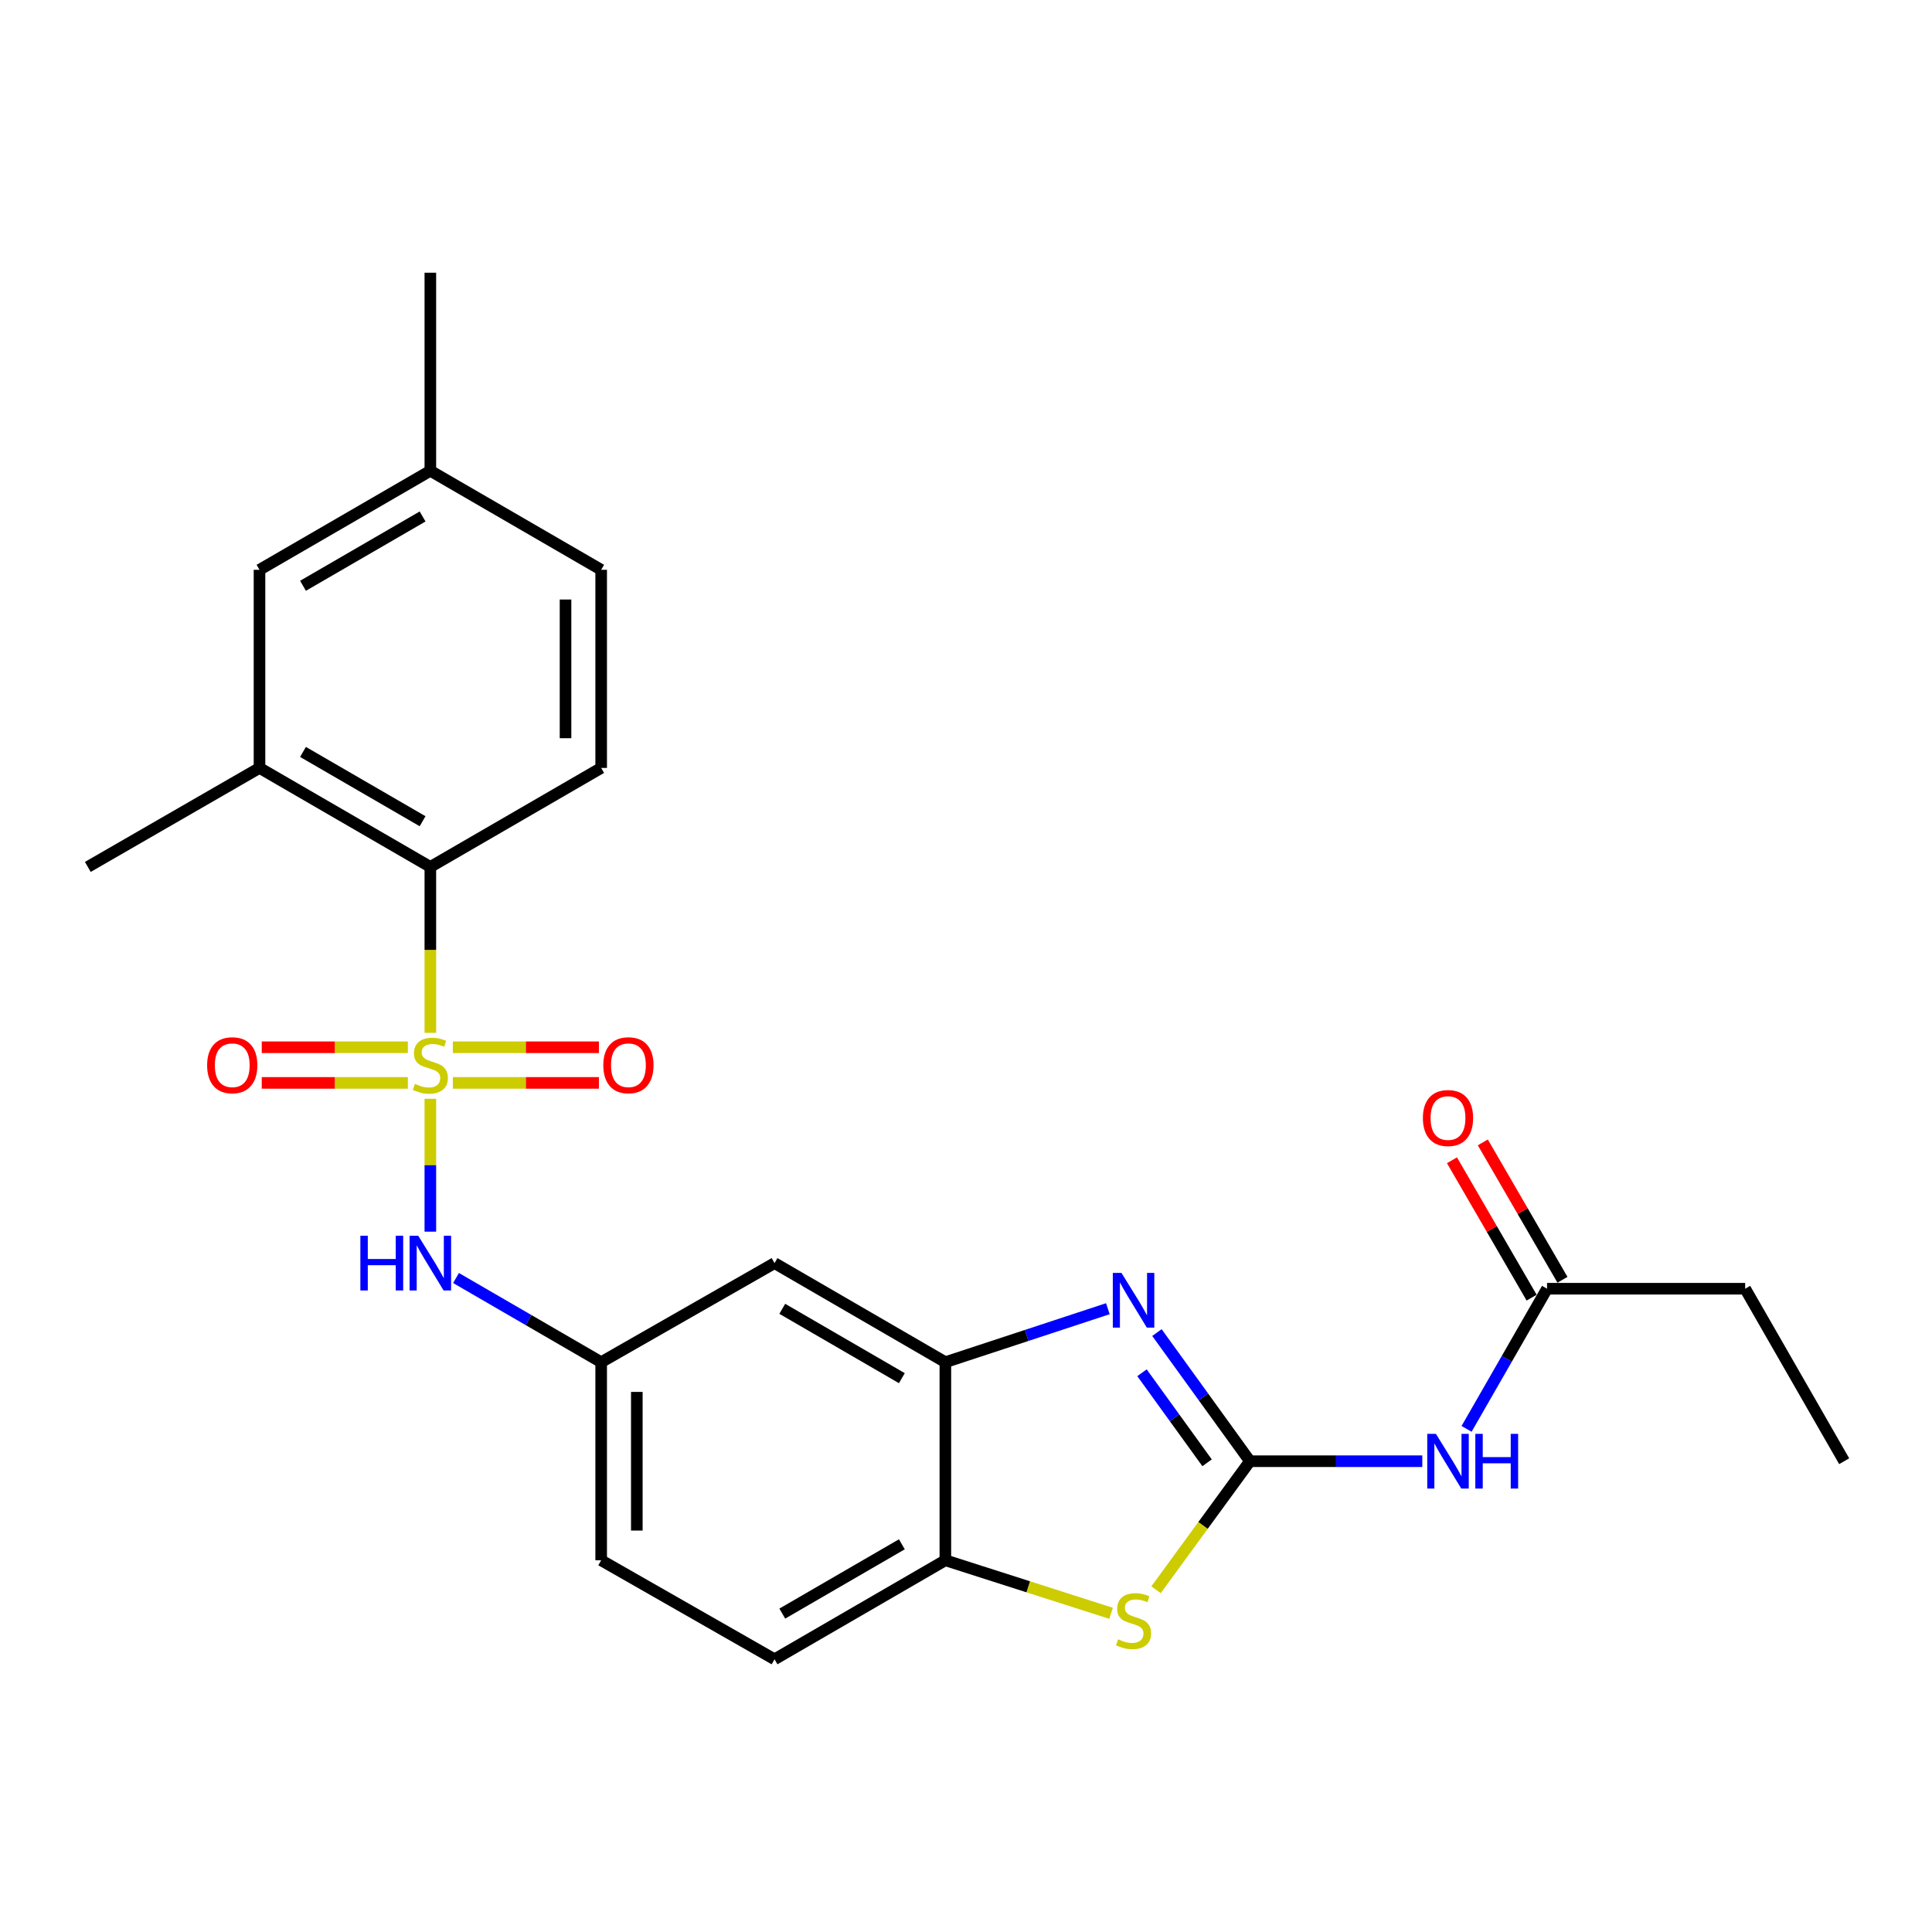 <?xml version='1.0' encoding='iso-8859-1'?>
<svg version='1.1' baseProfile='full'
              xmlns='http://www.w3.org/2000/svg'
                      xmlns:rdkit='http://www.rdkit.org/xml'
                      xmlns:xlink='http://www.w3.org/1999/xlink'
                  xml:space='preserve'
width='1000px' height='1000px' viewBox='0 0 1000 1000'>
<!-- END OF HEADER -->
<rect style='opacity:1.0;fill:#FFFFFF;stroke:none' width='1000' height='1000' x='0' y='0'> </rect>
<path class='bond-3' d='M 222.746,534.599 L 222.746,491.658' style='fill:none;fill-rule:evenodd;stroke:#CCCC00;stroke-width:6px;stroke-linecap:butt;stroke-linejoin:miter;stroke-opacity:1' />
<path class='bond-3' d='M 222.746,491.658 L 222.746,448.717' style='fill:none;fill-rule:evenodd;stroke:#000000;stroke-width:6px;stroke-linecap:butt;stroke-linejoin:miter;stroke-opacity:1' />
<path class='bond-6' d='M 222.746,568.726 L 222.746,603.113' style='fill:none;fill-rule:evenodd;stroke:#CCCC00;stroke-width:6px;stroke-linecap:butt;stroke-linejoin:miter;stroke-opacity:1' />
<path class='bond-6' d='M 222.746,603.113 L 222.746,637.501' style='fill:none;fill-rule:evenodd;stroke:#0000FF;stroke-width:6px;stroke-linecap:butt;stroke-linejoin:miter;stroke-opacity:1' />
<path class='bond-9' d='M 234.389,560.508 L 272.194,560.508' style='fill:none;fill-rule:evenodd;stroke:#CCCC00;stroke-width:6px;stroke-linecap:butt;stroke-linejoin:miter;stroke-opacity:1' />
<path class='bond-9' d='M 272.194,560.508 L 309.999,560.508' style='fill:none;fill-rule:evenodd;stroke:#FF0000;stroke-width:6px;stroke-linecap:butt;stroke-linejoin:miter;stroke-opacity:1' />
<path class='bond-9' d='M 234.389,542.058 L 272.194,542.058' style='fill:none;fill-rule:evenodd;stroke:#CCCC00;stroke-width:6px;stroke-linecap:butt;stroke-linejoin:miter;stroke-opacity:1' />
<path class='bond-9' d='M 272.194,542.058 L 309.999,542.058' style='fill:none;fill-rule:evenodd;stroke:#FF0000;stroke-width:6px;stroke-linecap:butt;stroke-linejoin:miter;stroke-opacity:1' />
<path class='bond-10' d='M 211.103,542.058 L 173.293,542.058' style='fill:none;fill-rule:evenodd;stroke:#CCCC00;stroke-width:6px;stroke-linecap:butt;stroke-linejoin:miter;stroke-opacity:1' />
<path class='bond-10' d='M 173.293,542.058 L 135.483,542.058' style='fill:none;fill-rule:evenodd;stroke:#FF0000;stroke-width:6px;stroke-linecap:butt;stroke-linejoin:miter;stroke-opacity:1' />
<path class='bond-10' d='M 211.103,560.508 L 173.293,560.508' style='fill:none;fill-rule:evenodd;stroke:#CCCC00;stroke-width:6px;stroke-linecap:butt;stroke-linejoin:miter;stroke-opacity:1' />
<path class='bond-10' d='M 173.293,560.508 L 135.483,560.508' style='fill:none;fill-rule:evenodd;stroke:#FF0000;stroke-width:6px;stroke-linecap:butt;stroke-linejoin:miter;stroke-opacity:1' />
<path class='bond-0' d='M 646.961,756.322 L 622.892,723.03' style='fill:none;fill-rule:evenodd;stroke:#000000;stroke-width:6px;stroke-linecap:butt;stroke-linejoin:miter;stroke-opacity:1' />
<path class='bond-0' d='M 622.892,723.03 L 598.824,689.737' style='fill:none;fill-rule:evenodd;stroke:#0000FF;stroke-width:6px;stroke-linecap:butt;stroke-linejoin:miter;stroke-opacity:1' />
<path class='bond-0' d='M 624.787,757.144 L 607.94,733.84' style='fill:none;fill-rule:evenodd;stroke:#000000;stroke-width:6px;stroke-linecap:butt;stroke-linejoin:miter;stroke-opacity:1' />
<path class='bond-0' d='M 607.94,733.84 L 591.092,710.535' style='fill:none;fill-rule:evenodd;stroke:#0000FF;stroke-width:6px;stroke-linecap:butt;stroke-linejoin:miter;stroke-opacity:1' />
<path class='bond-4' d='M 646.961,756.322 L 691.571,756.322' style='fill:none;fill-rule:evenodd;stroke:#000000;stroke-width:6px;stroke-linecap:butt;stroke-linejoin:miter;stroke-opacity:1' />
<path class='bond-4' d='M 691.571,756.322 L 736.182,756.322' style='fill:none;fill-rule:evenodd;stroke:#0000FF;stroke-width:6px;stroke-linecap:butt;stroke-linejoin:miter;stroke-opacity:1' />
<path class='bond-27' d='M 646.961,756.322 L 622.661,789.587' style='fill:none;fill-rule:evenodd;stroke:#000000;stroke-width:6px;stroke-linecap:butt;stroke-linejoin:miter;stroke-opacity:1' />
<path class='bond-27' d='M 622.661,789.587 L 598.362,822.852' style='fill:none;fill-rule:evenodd;stroke:#CCCC00;stroke-width:6px;stroke-linecap:butt;stroke-linejoin:miter;stroke-opacity:1' />
<path class='bond-1' d='M 573.425,677.386 L 531.372,691.228' style='fill:none;fill-rule:evenodd;stroke:#0000FF;stroke-width:6px;stroke-linecap:butt;stroke-linejoin:miter;stroke-opacity:1' />
<path class='bond-1' d='M 531.372,691.228 L 489.319,705.07' style='fill:none;fill-rule:evenodd;stroke:#000000;stroke-width:6px;stroke-linecap:butt;stroke-linejoin:miter;stroke-opacity:1' />
<path class='bond-2' d='M 575.092,835.052 L 532.206,821.324' style='fill:none;fill-rule:evenodd;stroke:#CCCC00;stroke-width:6px;stroke-linecap:butt;stroke-linejoin:miter;stroke-opacity:1' />
<path class='bond-2' d='M 532.206,821.324 L 489.319,807.595' style='fill:none;fill-rule:evenodd;stroke:#000000;stroke-width:6px;stroke-linecap:butt;stroke-linejoin:miter;stroke-opacity:1' />
<path class='bond-8' d='M 222.746,448.717 L 134.316,397.475' style='fill:none;fill-rule:evenodd;stroke:#000000;stroke-width:6px;stroke-linecap:butt;stroke-linejoin:miter;stroke-opacity:1' />
<path class='bond-8' d='M 218.732,425.067 L 156.831,389.197' style='fill:none;fill-rule:evenodd;stroke:#000000;stroke-width:6px;stroke-linecap:butt;stroke-linejoin:miter;stroke-opacity:1' />
<path class='bond-13' d='M 222.746,448.717 L 311.166,397.475' style='fill:none;fill-rule:evenodd;stroke:#000000;stroke-width:6px;stroke-linecap:butt;stroke-linejoin:miter;stroke-opacity:1' />
<path class='bond-12' d='M 759.093,739.589 L 779.921,703.315' style='fill:none;fill-rule:evenodd;stroke:#0000FF;stroke-width:6px;stroke-linecap:butt;stroke-linejoin:miter;stroke-opacity:1' />
<path class='bond-12' d='M 779.921,703.315 L 800.748,667.041' style='fill:none;fill-rule:evenodd;stroke:#000000;stroke-width:6px;stroke-linecap:butt;stroke-linejoin:miter;stroke-opacity:1' />
<path class='bond-5' d='M 489.319,705.07 L 400.899,653.787' style='fill:none;fill-rule:evenodd;stroke:#000000;stroke-width:6px;stroke-linecap:butt;stroke-linejoin:miter;stroke-opacity:1' />
<path class='bond-5' d='M 466.799,713.338 L 404.905,677.44' style='fill:none;fill-rule:evenodd;stroke:#000000;stroke-width:6px;stroke-linecap:butt;stroke-linejoin:miter;stroke-opacity:1' />
<path class='bond-26' d='M 489.319,705.07 L 489.319,807.595' style='fill:none;fill-rule:evenodd;stroke:#000000;stroke-width:6px;stroke-linecap:butt;stroke-linejoin:miter;stroke-opacity:1' />
<path class='bond-14' d='M 236.042,661.499 L 273.604,683.284' style='fill:none;fill-rule:evenodd;stroke:#0000FF;stroke-width:6px;stroke-linecap:butt;stroke-linejoin:miter;stroke-opacity:1' />
<path class='bond-14' d='M 273.604,683.284 L 311.166,705.07' style='fill:none;fill-rule:evenodd;stroke:#000000;stroke-width:6px;stroke-linecap:butt;stroke-linejoin:miter;stroke-opacity:1' />
<path class='bond-7' d='M 489.319,807.595 L 400.899,858.847' style='fill:none;fill-rule:evenodd;stroke:#000000;stroke-width:6px;stroke-linecap:butt;stroke-linejoin:miter;stroke-opacity:1' />
<path class='bond-7' d='M 466.803,799.32 L 404.909,835.197' style='fill:none;fill-rule:evenodd;stroke:#000000;stroke-width:6px;stroke-linecap:butt;stroke-linejoin:miter;stroke-opacity:1' />
<path class='bond-15' d='M 134.316,397.475 L 134.316,294.93' style='fill:none;fill-rule:evenodd;stroke:#000000;stroke-width:6px;stroke-linecap:butt;stroke-linejoin:miter;stroke-opacity:1' />
<path class='bond-21' d='M 134.316,397.475 L 45.455,448.717' style='fill:none;fill-rule:evenodd;stroke:#000000;stroke-width:6px;stroke-linecap:butt;stroke-linejoin:miter;stroke-opacity:1' />
<path class='bond-11' d='M 400.899,653.787 L 311.166,705.07' style='fill:none;fill-rule:evenodd;stroke:#000000;stroke-width:6px;stroke-linecap:butt;stroke-linejoin:miter;stroke-opacity:1' />
<path class='bond-16' d='M 808.729,662.414 L 788.117,626.857' style='fill:none;fill-rule:evenodd;stroke:#000000;stroke-width:6px;stroke-linecap:butt;stroke-linejoin:miter;stroke-opacity:1' />
<path class='bond-16' d='M 788.117,626.857 L 767.504,591.299' style='fill:none;fill-rule:evenodd;stroke:#FF0000;stroke-width:6px;stroke-linecap:butt;stroke-linejoin:miter;stroke-opacity:1' />
<path class='bond-16' d='M 792.767,671.668 L 772.154,636.11' style='fill:none;fill-rule:evenodd;stroke:#000000;stroke-width:6px;stroke-linecap:butt;stroke-linejoin:miter;stroke-opacity:1' />
<path class='bond-16' d='M 772.154,636.11 L 751.542,600.553' style='fill:none;fill-rule:evenodd;stroke:#FF0000;stroke-width:6px;stroke-linecap:butt;stroke-linejoin:miter;stroke-opacity:1' />
<path class='bond-22' d='M 800.748,667.041 L 903.293,667.041' style='fill:none;fill-rule:evenodd;stroke:#000000;stroke-width:6px;stroke-linecap:butt;stroke-linejoin:miter;stroke-opacity:1' />
<path class='bond-18' d='M 311.166,397.475 L 311.166,294.93' style='fill:none;fill-rule:evenodd;stroke:#000000;stroke-width:6px;stroke-linecap:butt;stroke-linejoin:miter;stroke-opacity:1' />
<path class='bond-18' d='M 292.716,382.093 L 292.716,310.312' style='fill:none;fill-rule:evenodd;stroke:#000000;stroke-width:6px;stroke-linecap:butt;stroke-linejoin:miter;stroke-opacity:1' />
<path class='bond-20' d='M 311.166,705.07 L 311.166,807.595' style='fill:none;fill-rule:evenodd;stroke:#000000;stroke-width:6px;stroke-linecap:butt;stroke-linejoin:miter;stroke-opacity:1' />
<path class='bond-20' d='M 329.617,720.449 L 329.617,792.216' style='fill:none;fill-rule:evenodd;stroke:#000000;stroke-width:6px;stroke-linecap:butt;stroke-linejoin:miter;stroke-opacity:1' />
<path class='bond-25' d='M 134.316,294.93 L 222.746,243.678' style='fill:none;fill-rule:evenodd;stroke:#000000;stroke-width:6px;stroke-linecap:butt;stroke-linejoin:miter;stroke-opacity:1' />
<path class='bond-25' d='M 156.832,303.205 L 218.734,267.329' style='fill:none;fill-rule:evenodd;stroke:#000000;stroke-width:6px;stroke-linecap:butt;stroke-linejoin:miter;stroke-opacity:1' />
<path class='bond-17' d='M 400.899,858.847 L 311.166,807.595' style='fill:none;fill-rule:evenodd;stroke:#000000;stroke-width:6px;stroke-linecap:butt;stroke-linejoin:miter;stroke-opacity:1' />
<path class='bond-19' d='M 311.166,294.93 L 222.746,243.678' style='fill:none;fill-rule:evenodd;stroke:#000000;stroke-width:6px;stroke-linecap:butt;stroke-linejoin:miter;stroke-opacity:1' />
<path class='bond-23' d='M 222.746,243.678 L 222.746,141.153' style='fill:none;fill-rule:evenodd;stroke:#000000;stroke-width:6px;stroke-linecap:butt;stroke-linejoin:miter;stroke-opacity:1' />
<path class='bond-24' d='M 903.293,667.041 L 954.545,756.322' style='fill:none;fill-rule:evenodd;stroke:#000000;stroke-width:6px;stroke-linecap:butt;stroke-linejoin:miter;stroke-opacity:1' />
<path  class='atom-0' d='M 214.746 561.003
Q 215.066 561.123, 216.386 561.683
Q 217.706 562.243, 219.146 562.603
Q 220.626 562.923, 222.066 562.923
Q 224.746 562.923, 226.306 561.643
Q 227.866 560.323, 227.866 558.043
Q 227.866 556.483, 227.066 555.523
Q 226.306 554.563, 225.106 554.043
Q 223.906 553.523, 221.906 552.923
Q 219.386 552.163, 217.866 551.443
Q 216.386 550.723, 215.306 549.203
Q 214.266 547.683, 214.266 545.123
Q 214.266 541.563, 216.666 539.363
Q 219.106 537.163, 223.906 537.163
Q 227.186 537.163, 230.906 538.723
L 229.986 541.803
Q 226.586 540.403, 224.026 540.403
Q 221.266 540.403, 219.746 541.563
Q 218.226 542.683, 218.266 544.643
Q 218.266 546.163, 219.026 547.083
Q 219.826 548.003, 220.946 548.523
Q 222.106 549.043, 224.026 549.643
Q 226.586 550.443, 228.106 551.243
Q 229.626 552.043, 230.706 553.683
Q 231.826 555.283, 231.826 558.043
Q 231.826 561.963, 229.186 564.083
Q 226.586 566.163, 222.226 566.163
Q 219.706 566.163, 217.786 565.603
Q 215.906 565.083, 213.666 564.163
L 214.746 561.003
' fill='#CCCC00'/>
<path  class='atom-2' d='M 580.469 658.847
L 589.749 673.847
Q 590.669 675.327, 592.149 678.007
Q 593.629 680.687, 593.709 680.847
L 593.709 658.847
L 597.469 658.847
L 597.469 687.167
L 593.589 687.167
L 583.629 670.767
Q 582.469 668.847, 581.229 666.647
Q 580.029 664.447, 579.669 663.767
L 579.669 687.167
L 575.989 687.167
L 575.989 658.847
L 580.469 658.847
' fill='#0000FF'/>
<path  class='atom-3' d='M 578.729 848.497
Q 579.049 848.617, 580.369 849.177
Q 581.689 849.737, 583.129 850.097
Q 584.609 850.417, 586.049 850.417
Q 588.729 850.417, 590.289 849.137
Q 591.849 847.817, 591.849 845.537
Q 591.849 843.977, 591.049 843.017
Q 590.289 842.057, 589.089 841.537
Q 587.889 841.017, 585.889 840.417
Q 583.369 839.657, 581.849 838.937
Q 580.369 838.217, 579.289 836.697
Q 578.249 835.177, 578.249 832.617
Q 578.249 829.057, 580.649 826.857
Q 583.089 824.657, 587.889 824.657
Q 591.169 824.657, 594.889 826.217
L 593.969 829.297
Q 590.569 827.897, 588.009 827.897
Q 585.249 827.897, 583.729 829.057
Q 582.209 830.177, 582.249 832.137
Q 582.249 833.657, 583.009 834.577
Q 583.809 835.497, 584.929 836.017
Q 586.089 836.537, 588.009 837.137
Q 590.569 837.937, 592.089 838.737
Q 593.609 839.537, 594.689 841.177
Q 595.809 842.777, 595.809 845.537
Q 595.809 849.457, 593.169 851.577
Q 590.569 853.657, 586.209 853.657
Q 583.689 853.657, 581.769 853.097
Q 579.889 852.577, 577.649 851.657
L 578.729 848.497
' fill='#CCCC00'/>
<path  class='atom-5' d='M 743.225 742.162
L 752.505 757.162
Q 753.425 758.642, 754.905 761.322
Q 756.385 764.002, 756.465 764.162
L 756.465 742.162
L 760.225 742.162
L 760.225 770.482
L 756.345 770.482
L 746.385 754.082
Q 745.225 752.162, 743.985 749.962
Q 742.785 747.762, 742.425 747.082
L 742.425 770.482
L 738.745 770.482
L 738.745 742.162
L 743.225 742.162
' fill='#0000FF'/>
<path  class='atom-5' d='M 763.625 742.162
L 767.465 742.162
L 767.465 754.202
L 781.945 754.202
L 781.945 742.162
L 785.785 742.162
L 785.785 770.482
L 781.945 770.482
L 781.945 757.402
L 767.465 757.402
L 767.465 770.482
L 763.625 770.482
L 763.625 742.162
' fill='#0000FF'/>
<path  class='atom-7' d='M 186.526 639.627
L 190.366 639.627
L 190.366 651.667
L 204.846 651.667
L 204.846 639.627
L 208.686 639.627
L 208.686 667.947
L 204.846 667.947
L 204.846 654.867
L 190.366 654.867
L 190.366 667.947
L 186.526 667.947
L 186.526 639.627
' fill='#0000FF'/>
<path  class='atom-7' d='M 216.486 639.627
L 225.766 654.627
Q 226.686 656.107, 228.166 658.787
Q 229.646 661.467, 229.726 661.627
L 229.726 639.627
L 233.486 639.627
L 233.486 667.947
L 229.606 667.947
L 219.646 651.547
Q 218.486 649.627, 217.246 647.427
Q 216.046 645.227, 215.686 644.547
L 215.686 667.947
L 212.006 667.947
L 212.006 639.627
L 216.486 639.627
' fill='#0000FF'/>
<path  class='atom-10' d='M 312.271 551.363
Q 312.271 544.563, 315.631 540.763
Q 318.991 536.963, 325.271 536.963
Q 331.551 536.963, 334.911 540.763
Q 338.271 544.563, 338.271 551.363
Q 338.271 558.243, 334.871 562.163
Q 331.471 566.043, 325.271 566.043
Q 319.031 566.043, 315.631 562.163
Q 312.271 558.283, 312.271 551.363
M 325.271 562.843
Q 329.591 562.843, 331.911 559.963
Q 334.271 557.043, 334.271 551.363
Q 334.271 545.803, 331.911 543.003
Q 329.591 540.163, 325.271 540.163
Q 320.951 540.163, 318.591 542.963
Q 316.271 545.763, 316.271 551.363
Q 316.271 557.083, 318.591 559.963
Q 320.951 562.843, 325.271 562.843
' fill='#FF0000'/>
<path  class='atom-11' d='M 107.211 551.363
Q 107.211 544.563, 110.571 540.763
Q 113.931 536.963, 120.211 536.963
Q 126.491 536.963, 129.851 540.763
Q 133.211 544.563, 133.211 551.363
Q 133.211 558.243, 129.811 562.163
Q 126.411 566.043, 120.211 566.043
Q 113.971 566.043, 110.571 562.163
Q 107.211 558.283, 107.211 551.363
M 120.211 562.843
Q 124.531 562.843, 126.851 559.963
Q 129.211 557.043, 129.211 551.363
Q 129.211 545.803, 126.851 543.003
Q 124.531 540.163, 120.211 540.163
Q 115.891 540.163, 113.531 542.963
Q 111.211 545.763, 111.211 551.363
Q 111.211 557.083, 113.531 559.963
Q 115.891 562.843, 120.211 562.843
' fill='#FF0000'/>
<path  class='atom-17' d='M 736.485 578.691
Q 736.485 571.891, 739.845 568.091
Q 743.205 564.291, 749.485 564.291
Q 755.765 564.291, 759.125 568.091
Q 762.485 571.891, 762.485 578.691
Q 762.485 585.571, 759.085 589.491
Q 755.685 593.371, 749.485 593.371
Q 743.245 593.371, 739.845 589.491
Q 736.485 585.611, 736.485 578.691
M 749.485 590.171
Q 753.805 590.171, 756.125 587.291
Q 758.485 584.371, 758.485 578.691
Q 758.485 573.131, 756.125 570.331
Q 753.805 567.491, 749.485 567.491
Q 745.165 567.491, 742.805 570.291
Q 740.485 573.091, 740.485 578.691
Q 740.485 584.411, 742.805 587.291
Q 745.165 590.171, 749.485 590.171
' fill='#FF0000'/>
</svg>
